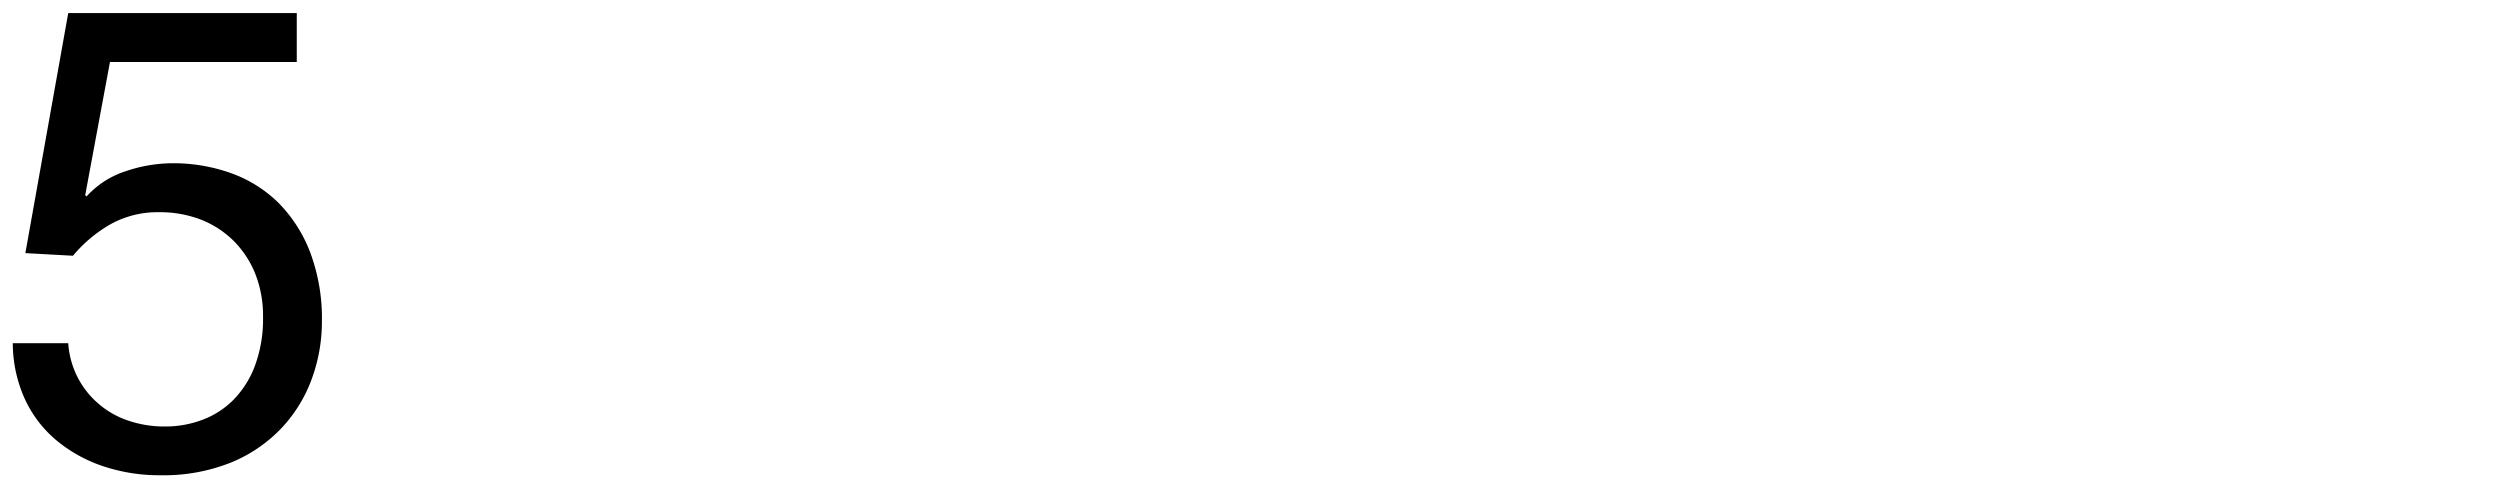 <svg id="图层_1" data-name="图层 1" xmlns="http://www.w3.org/2000/svg" viewBox="0 0 459.45 90"><path d="M20.21,11.39,15.66,35.87l.24.24A16.5,16.5,0,0,1,23,31.5,27,27,0,0,1,31.72,30,31.57,31.57,0,0,1,42.4,31.8a23.88,23.88,0,0,1,8.75,5.45A26.27,26.27,0,0,1,57,46.36a34.59,34.59,0,0,1,2.16,12.77,30.53,30.53,0,0,1-1.86,10.5,26.36,26.36,0,0,1-5.57,9.05A26.69,26.69,0,0,1,42.46,85a33.27,33.27,0,0,1-13,2.34,32.43,32.43,0,0,1-10.39-1.62A26.61,26.61,0,0,1,10.46,81a21.68,21.68,0,0,1-5.87-7.62A24.91,24.91,0,0,1,2.35,63.07H12.54a16.15,16.15,0,0,0,1.62,6.06A15.84,15.84,0,0,0,17.88,74a16.07,16.07,0,0,0,5.51,3.24,20.59,20.59,0,0,0,7,1.14,19.11,19.11,0,0,0,6.89-1.26A15.78,15.78,0,0,0,43,73.38a17.93,17.93,0,0,0,3.9-6.29,24.7,24.7,0,0,0,1.44-8.82A21.05,21.05,0,0,0,47,50.54a18.07,18.07,0,0,0-3.9-6.11,17.74,17.74,0,0,0-6-4A20.89,20.89,0,0,0,29.24,39a17.76,17.76,0,0,0-8.94,2.22A25.32,25.32,0,0,0,13.41,47l-8.75-.48L12.54,2.4h42v9Z"/></svg>